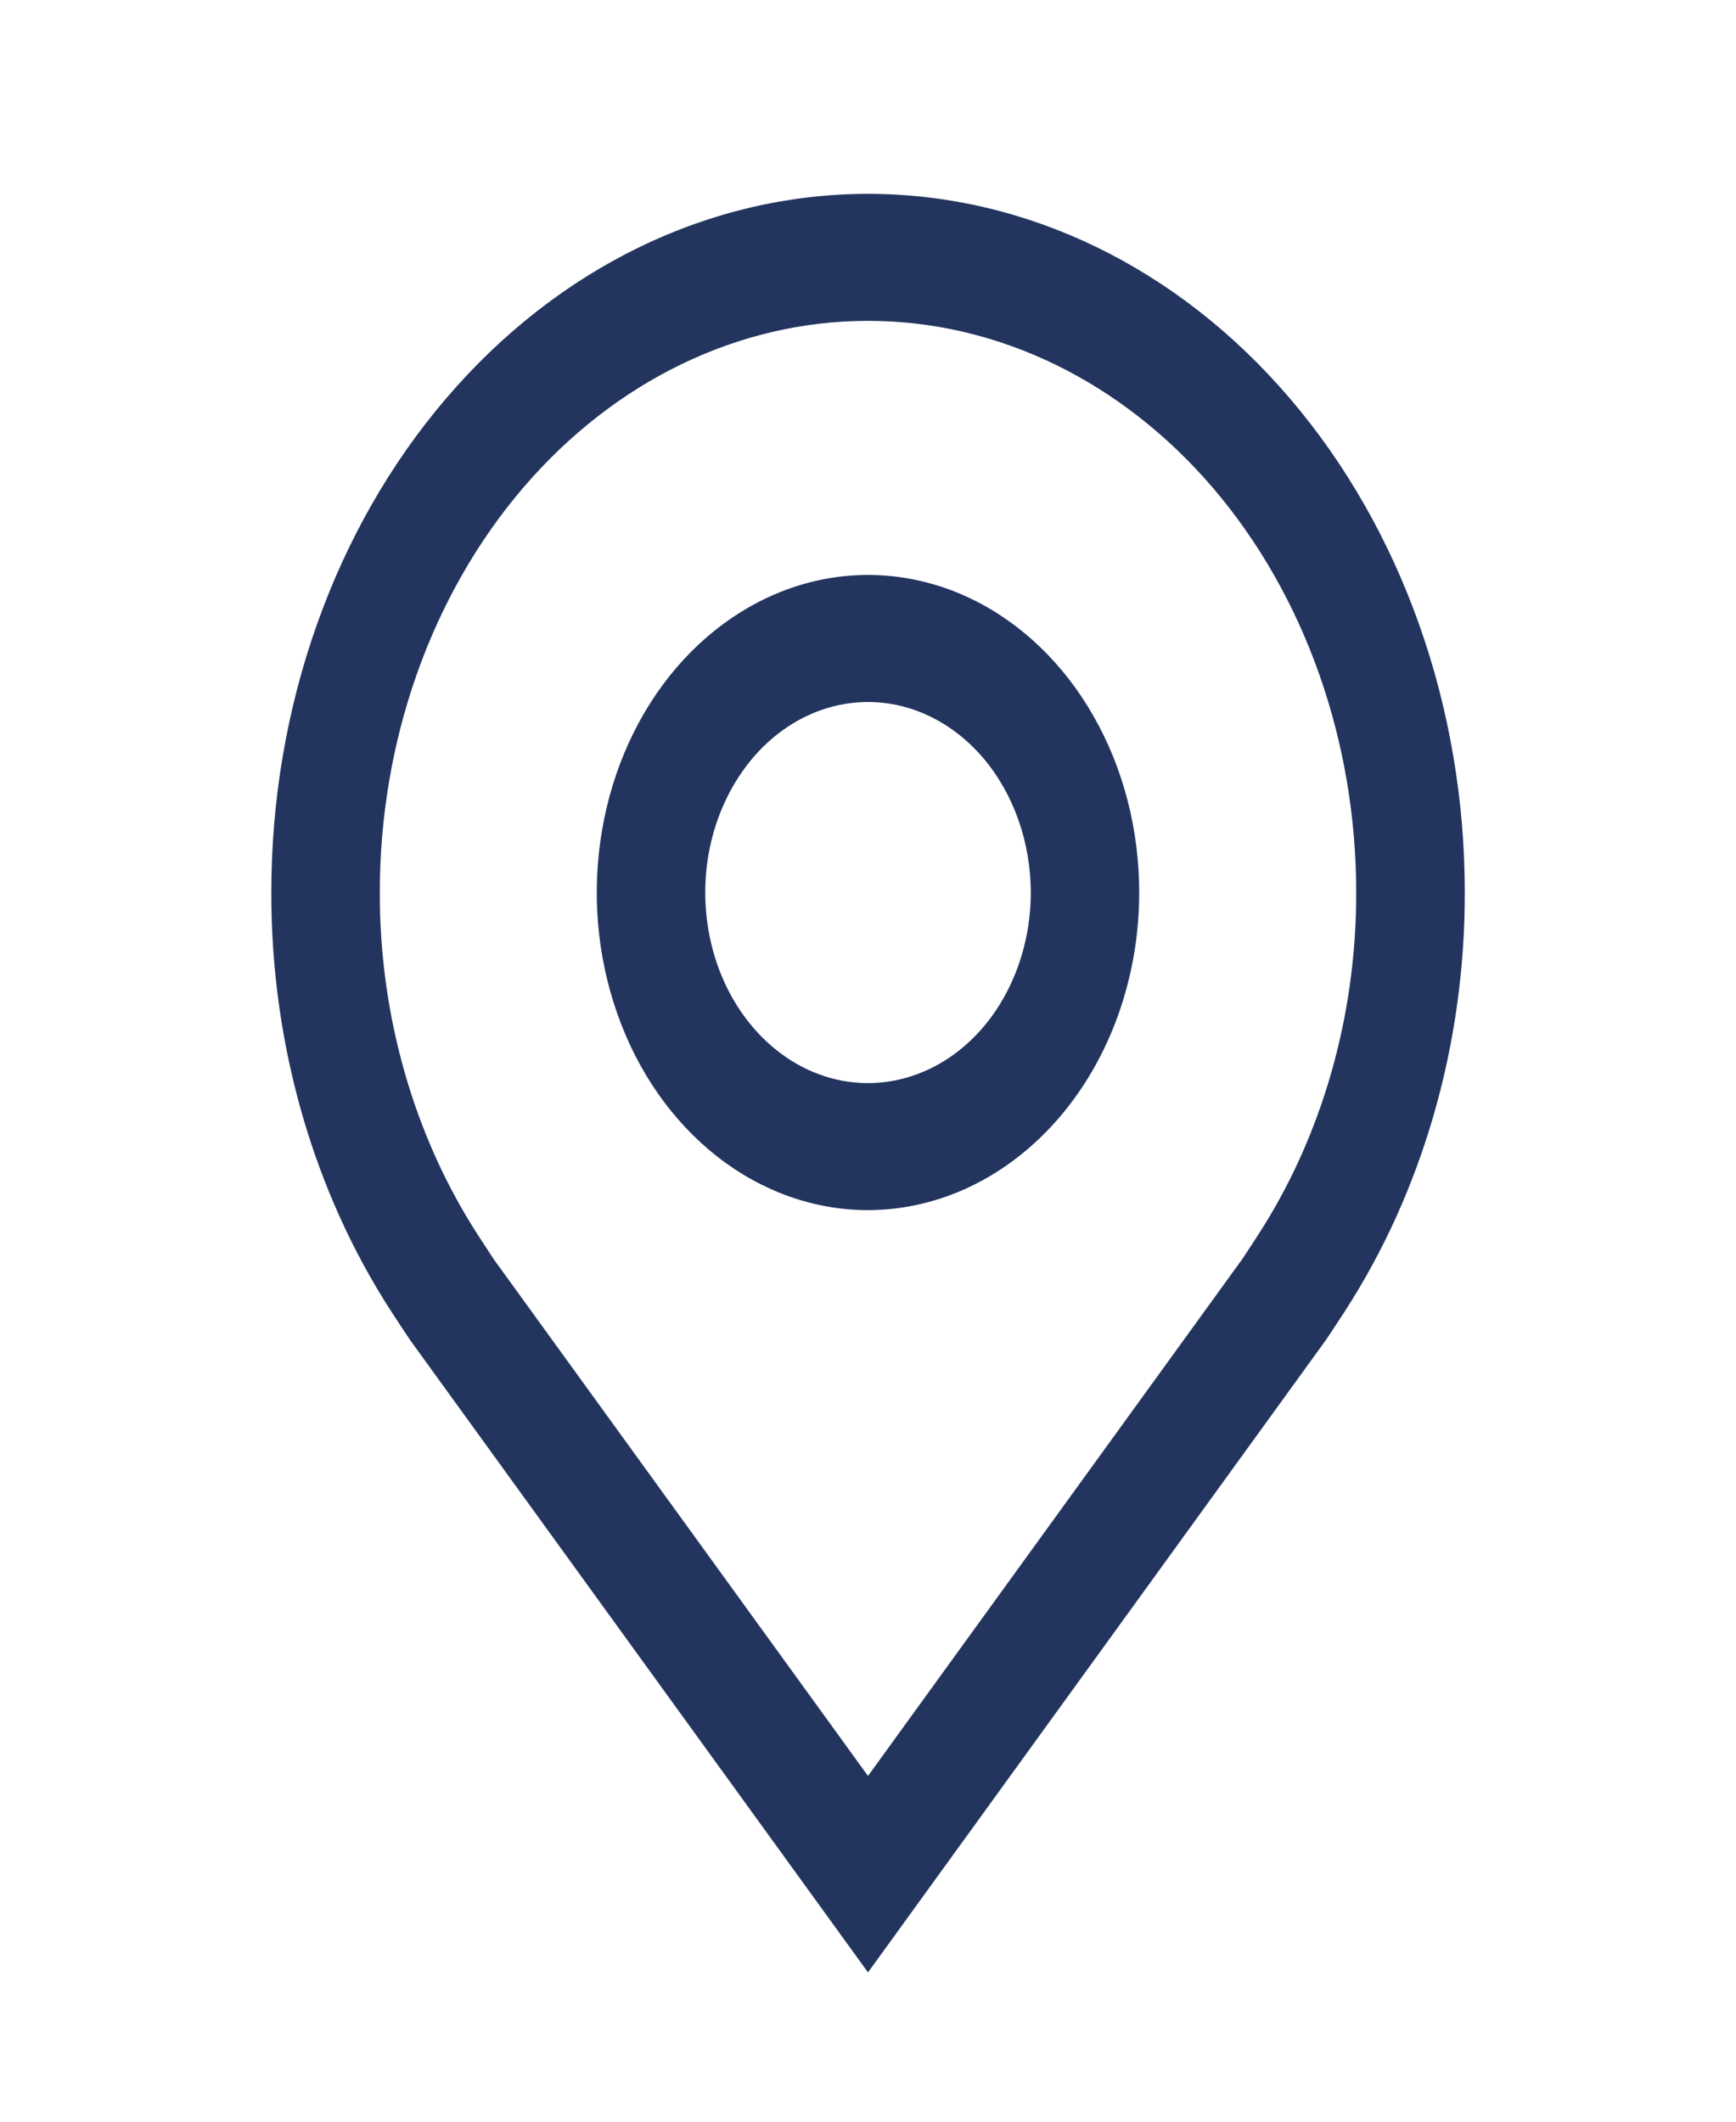<svg width="18" height="22" viewBox="0 0 18 22" fill="none" xmlns="http://www.w3.org/2000/svg">
<path d="M9 12.548C8.444 12.548 7.9 12.355 7.437 11.993C6.975 11.631 6.614 11.117 6.402 10.515C6.189 9.913 6.133 9.251 6.242 8.612C6.35 7.973 6.618 7.387 7.011 6.926C7.405 6.466 7.906 6.152 8.451 6.025C8.997 5.898 9.562 5.963 10.076 6.212C10.59 6.461 11.03 6.884 11.338 7.425C11.648 7.967 11.812 8.603 11.812 9.255C11.812 10.128 11.515 10.965 10.988 11.582C10.46 12.2 9.746 12.547 9 12.548ZM9 7.279C8.666 7.279 8.34 7.395 8.062 7.612C7.785 7.829 7.569 8.138 7.441 8.499C7.313 8.86 7.28 9.257 7.345 9.64C7.41 10.024 7.571 10.376 7.807 10.652C8.043 10.928 8.343 11.117 8.671 11.193C8.998 11.269 9.337 11.23 9.646 11.08C9.954 10.931 10.218 10.678 10.403 10.353C10.588 10.028 10.688 9.646 10.688 9.255C10.687 8.731 10.509 8.229 10.193 7.858C9.876 7.488 9.447 7.279 9 7.279Z" fill="#23355F"/>
<path d="M9 20.452L4.255 13.899C4.189 13.801 4.124 13.702 4.059 13.602C3.248 12.352 2.811 10.825 2.813 9.255C2.813 7.333 3.464 5.49 4.625 4.132C5.785 2.773 7.359 2.01 9 2.01C10.641 2.01 12.215 2.773 13.375 4.132C14.536 5.49 15.188 7.333 15.188 9.255C15.19 10.824 14.752 12.35 13.942 13.6L13.941 13.602C13.941 13.602 13.772 13.861 13.747 13.896L9 20.452ZM4.957 12.808C4.958 12.808 5.088 13.011 5.118 13.055L9 18.415L12.887 13.047C12.912 13.011 13.043 12.807 13.044 12.806C13.706 11.785 14.064 10.537 14.062 9.255C14.062 7.683 13.529 6.175 12.58 5.063C11.63 3.951 10.343 3.327 9 3.327C7.657 3.327 6.37 3.951 5.42 5.063C4.471 6.175 3.938 7.683 3.938 9.255C3.936 10.538 4.295 11.786 4.957 12.808H4.957Z" fill="#23355F"/>
</svg>
